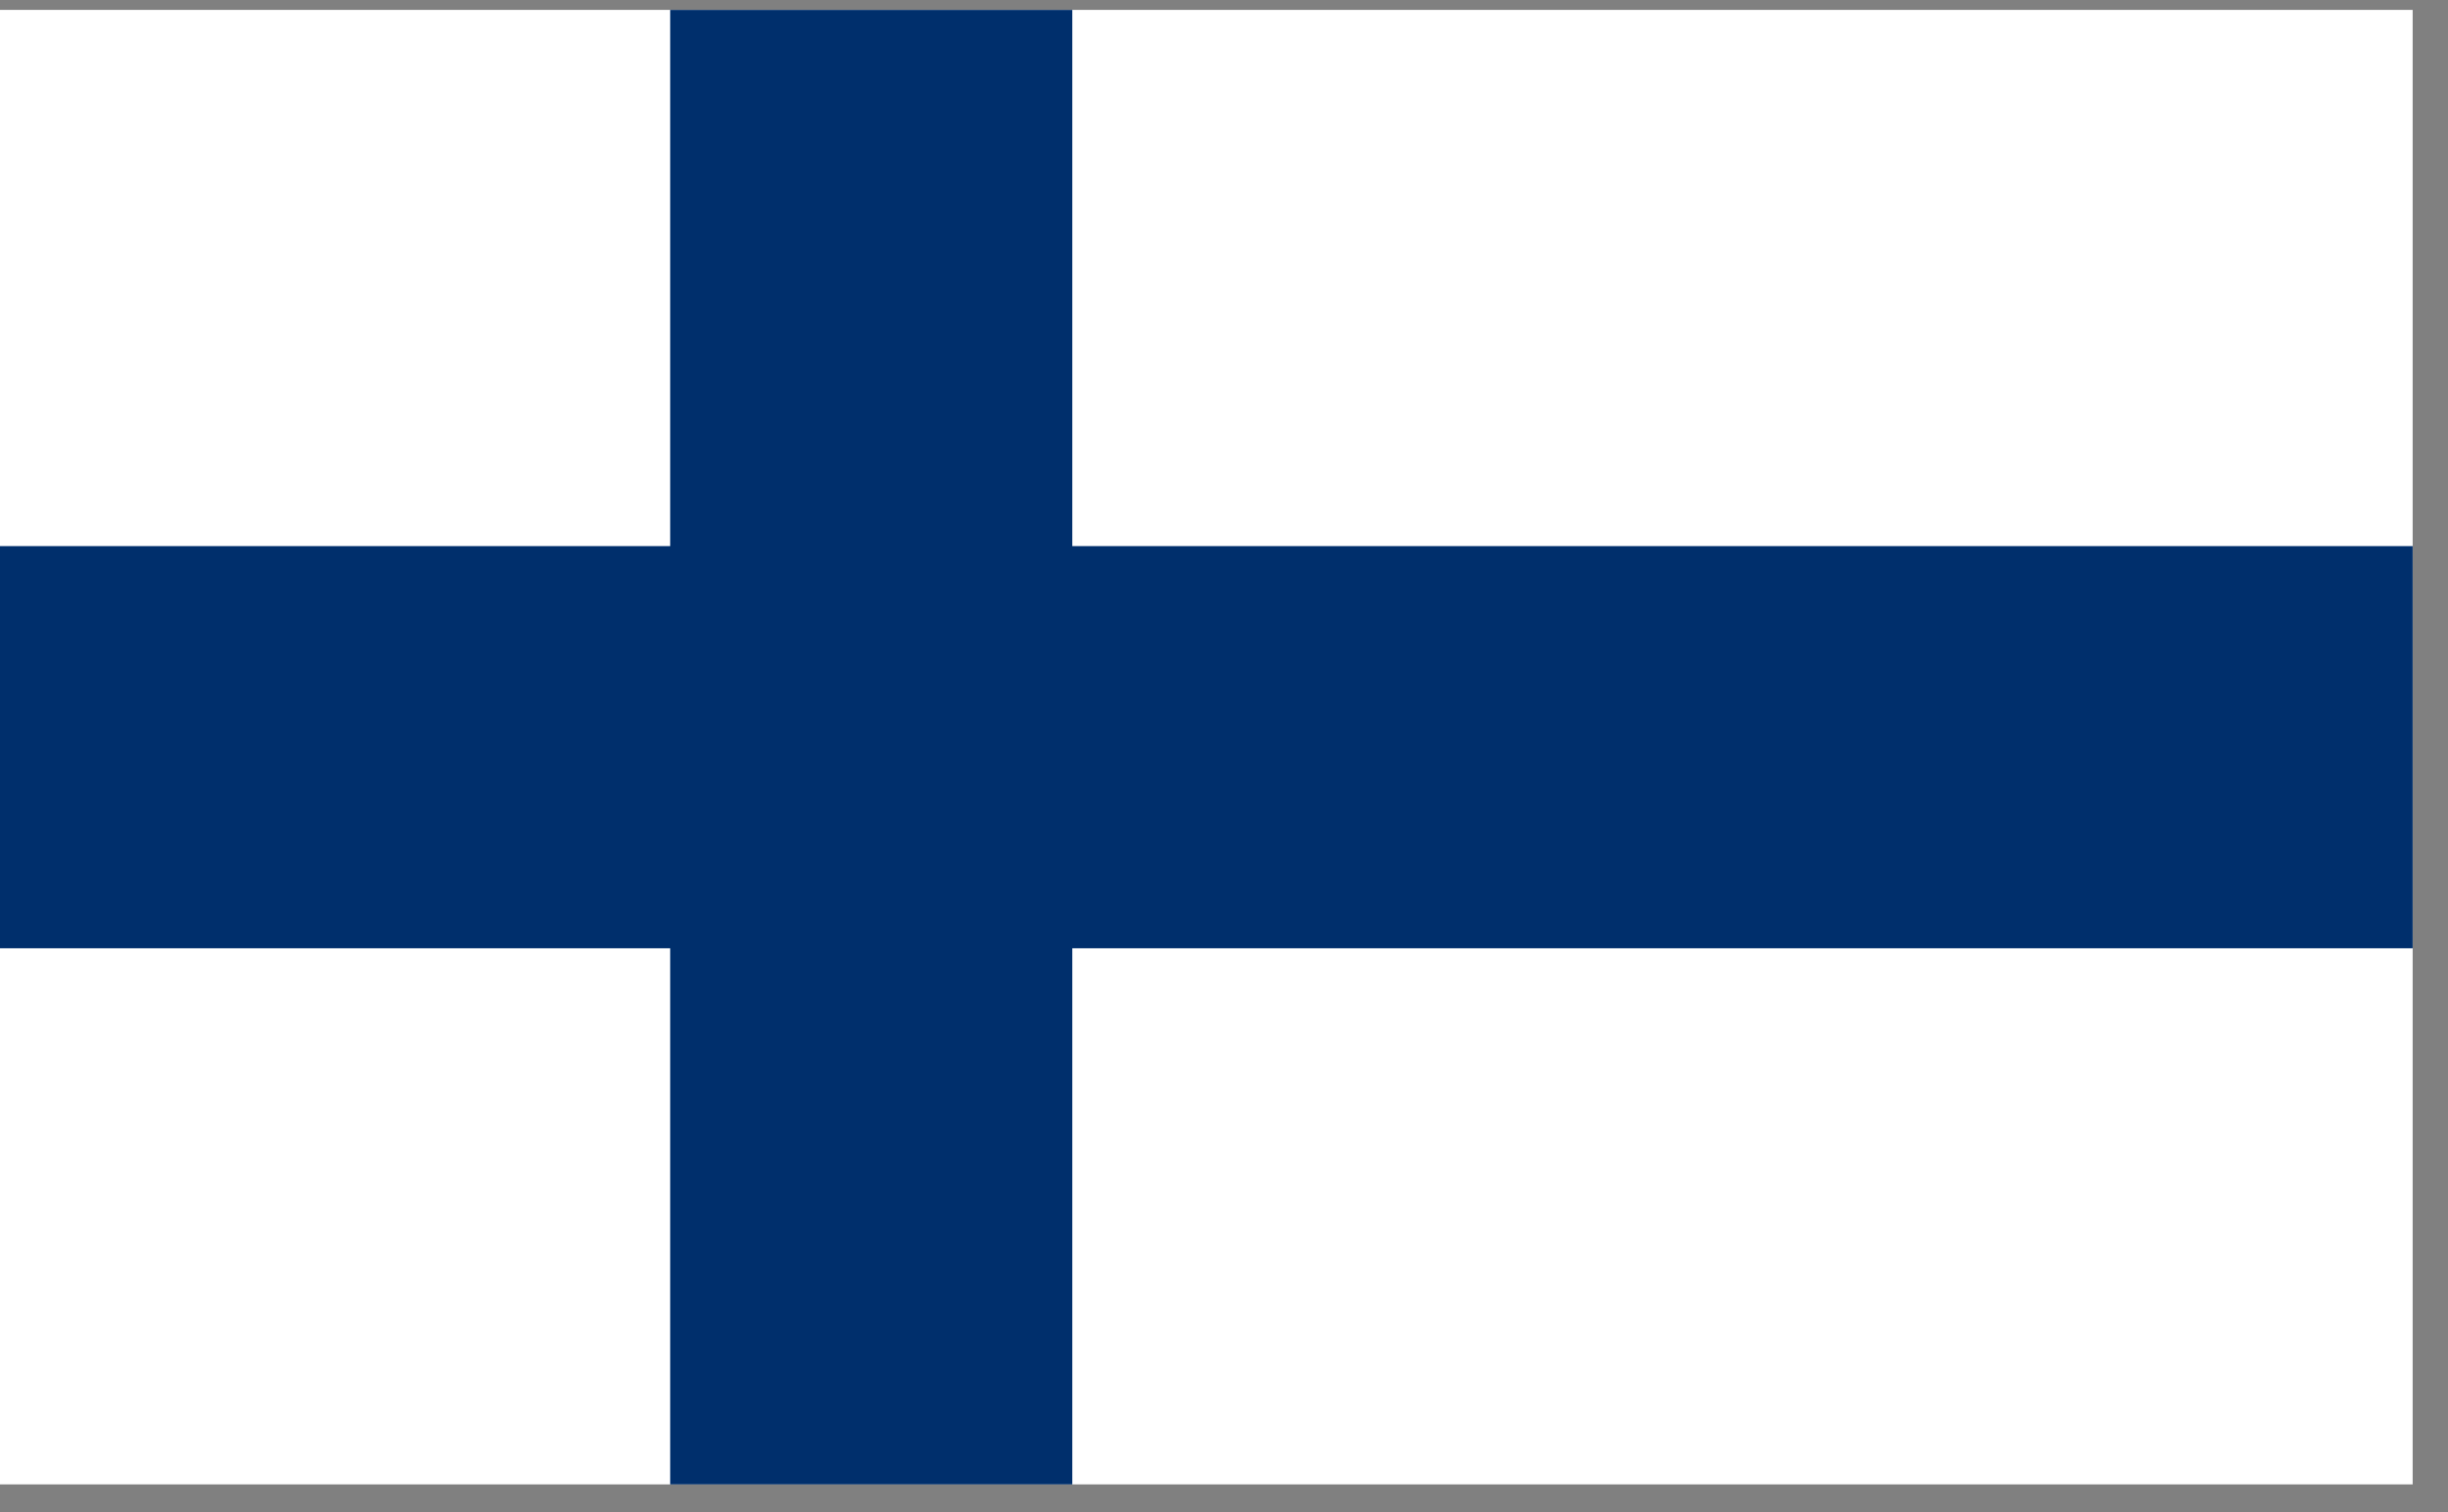 <svg xmlns="http://www.w3.org/2000/svg" width="68" height="42" viewBox="0 0 68 42" fill="none">
<rect x="0" y="0" width="68" height="42" fill="#808080" stroke="none"/>
<g clip-path="url(#clip0_207_4571)">
<rect width="68" height="42" fill="#ffffff"/>
<path d="M0 20.753H67.018M24.201 0.275V41.23" stroke="#002F6C" stroke-width="11.17"/>
</g>
<defs>
<clipPath id="clip0_207_4571">
<rect width="67.018" height="40.955" fill="white" transform="translate(0 0.275)"/>
</clipPath>
</defs>
</svg>
